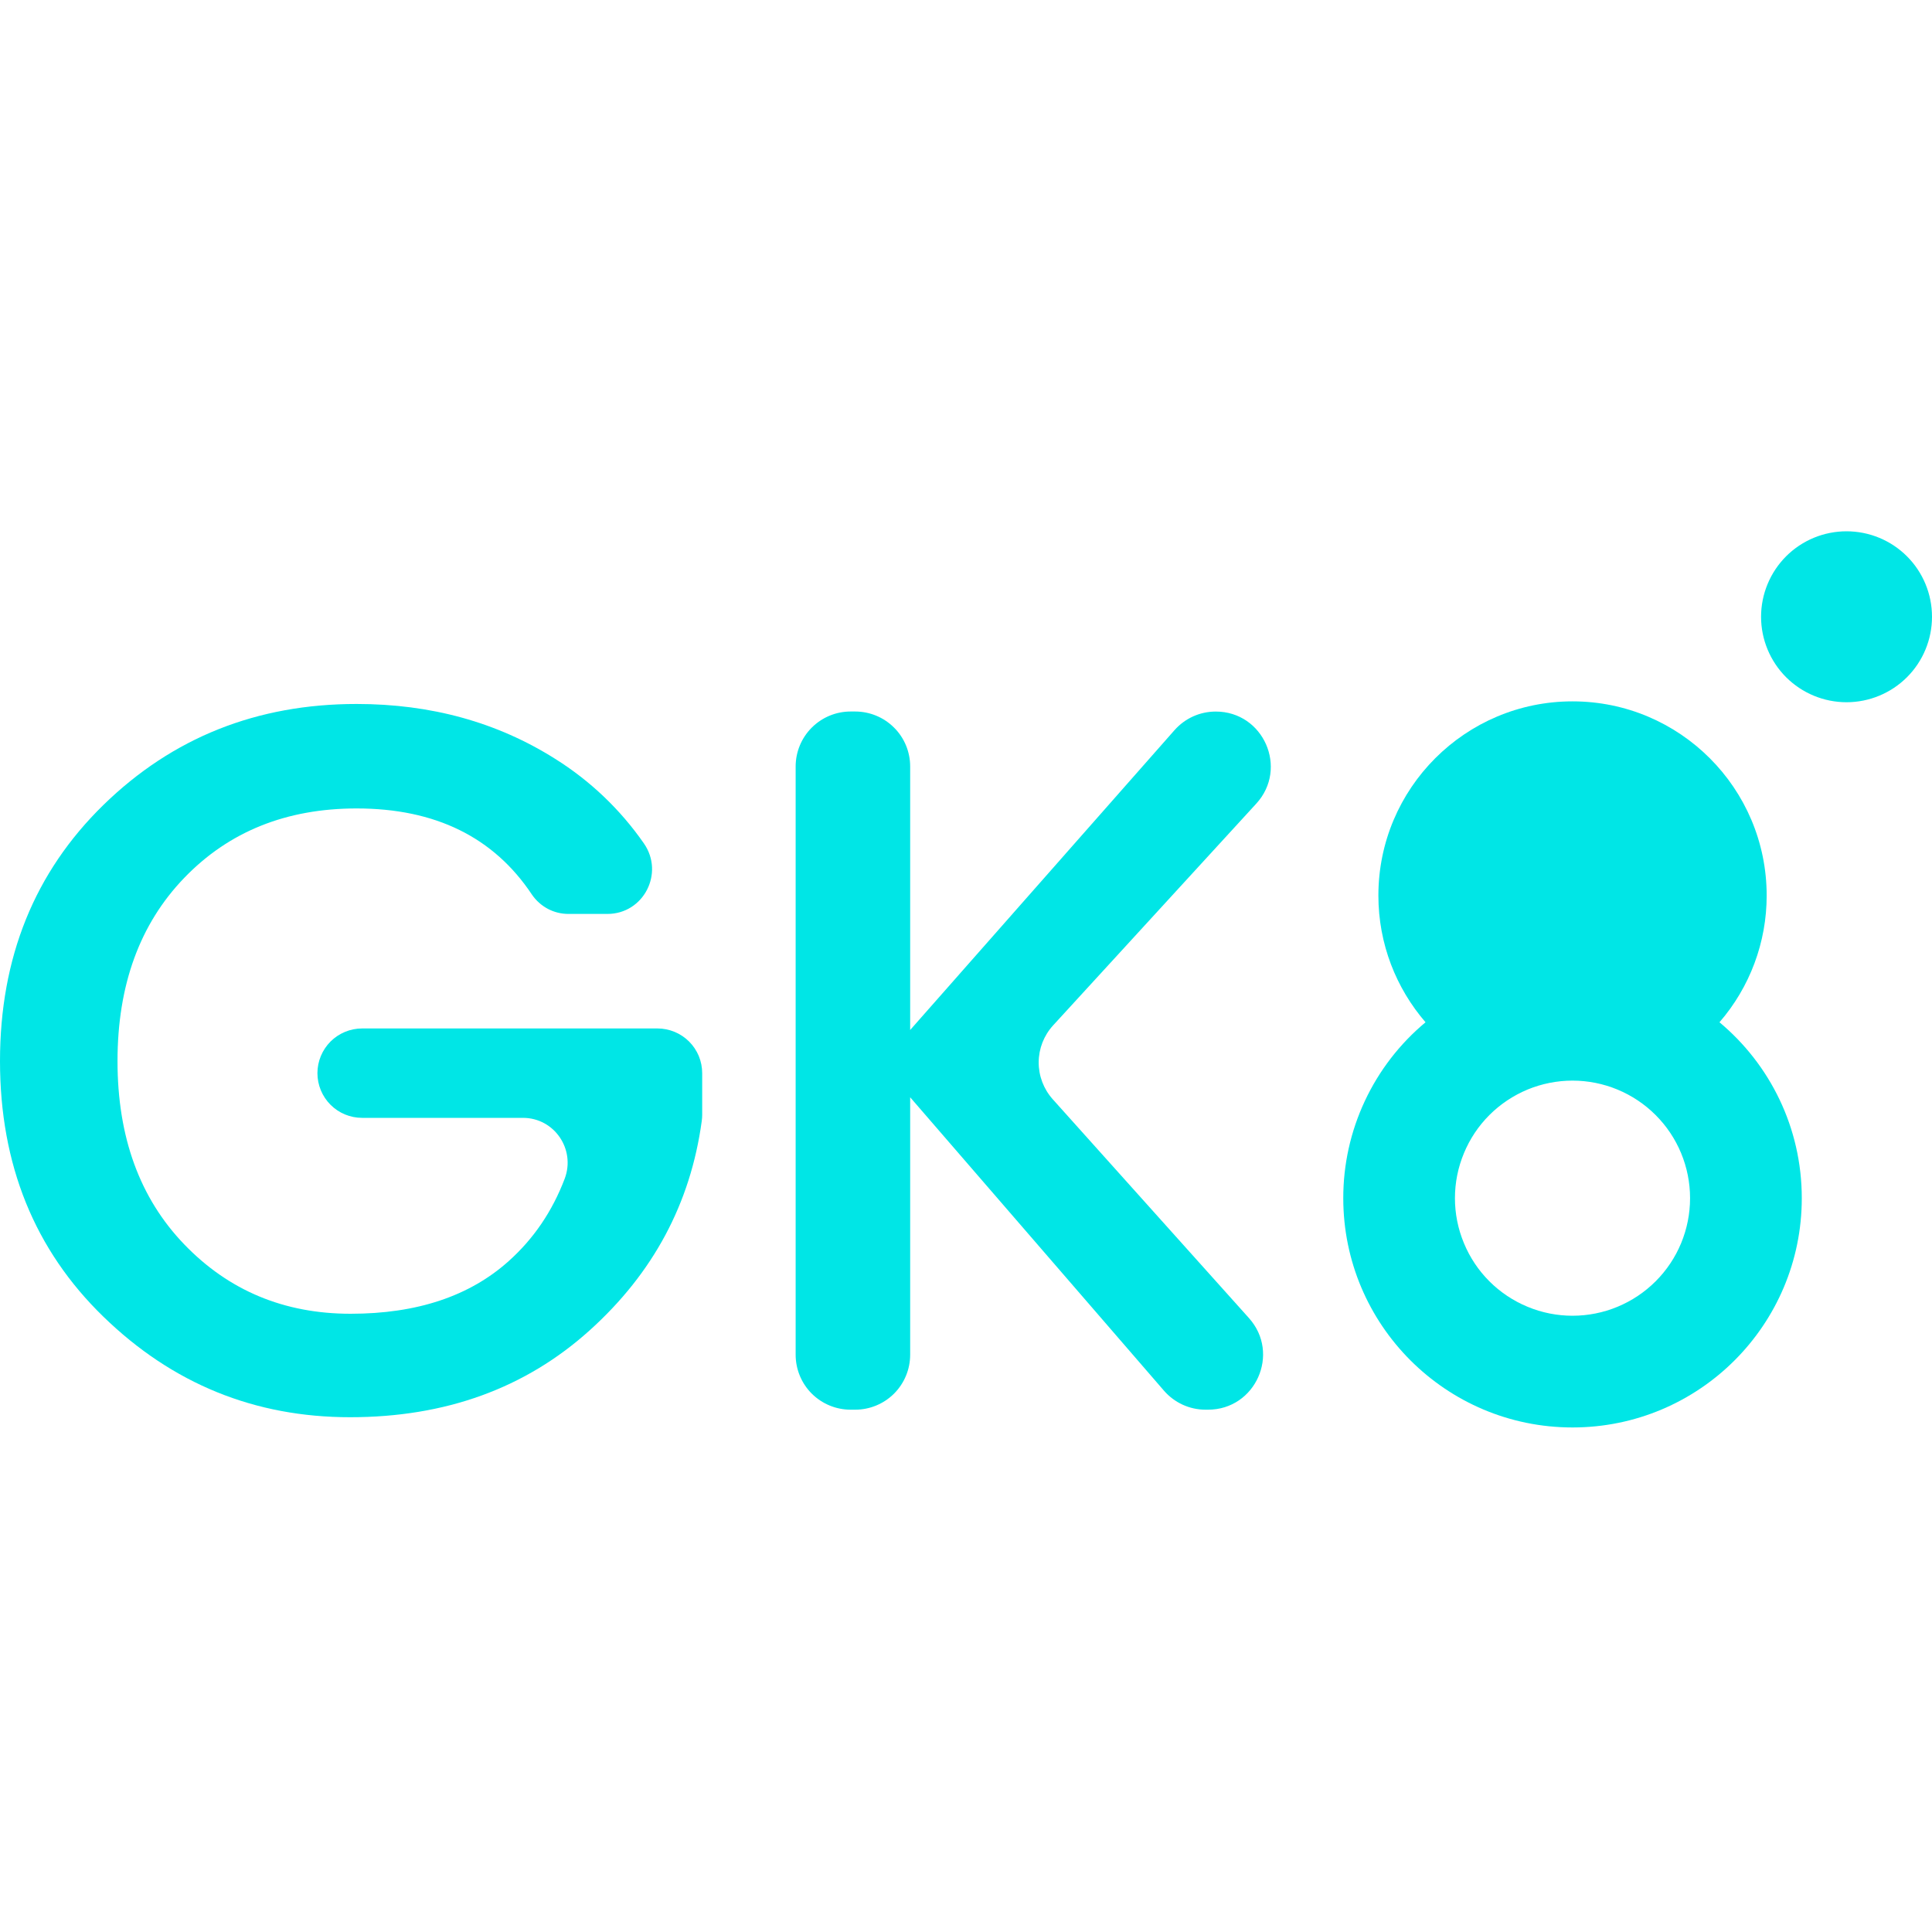 <svg width="40" height="40" viewBox="0 0 40 40" fill="none" xmlns="http://www.w3.org/2000/svg">
<path d="M32.557 27.241C32.238 27.241 31.921 27.178 31.626 27.055C31.331 26.933 31.062 26.754 30.836 26.528C30.61 26.302 30.431 26.034 30.309 25.738C30.186 25.443 30.123 25.127 30.123 24.807C30.123 24.487 30.186 24.171 30.309 23.876C30.431 23.58 30.61 23.312 30.836 23.086C31.062 22.86 31.331 22.681 31.626 22.558C31.921 22.436 32.238 22.373 32.557 22.373C33.203 22.373 33.822 22.63 34.278 23.086C34.735 23.542 34.991 24.162 34.991 24.807C34.991 25.453 34.735 26.072 34.278 26.528C33.822 26.984 33.203 27.241 32.557 27.241ZM35.6 21.165C36.231 20.436 36.578 19.504 36.577 18.541C36.577 16.321 34.777 14.521 32.557 14.521C30.337 14.521 28.538 16.321 28.538 18.541C28.538 19.544 28.906 20.46 29.514 21.165C28.98 21.61 28.551 22.167 28.257 22.796C27.962 23.426 27.81 24.112 27.811 24.807C27.811 27.429 29.936 29.554 32.557 29.554C35.179 29.554 37.304 27.429 37.304 24.807C37.304 23.344 36.642 22.035 35.6 21.165Z" fill="#00E6E6"/>
<path d="M7.248 29.342C5.272 29.342 3.57 28.649 2.142 27.262C0.714 25.876 0 24.111 0 21.969C0 19.827 0.714 18.059 2.142 16.665C3.57 15.272 5.317 14.575 7.384 14.575C8.923 14.575 10.292 14.953 11.491 15.709C12.217 16.163 12.843 16.759 13.332 17.463C13.759 18.079 13.325 18.922 12.575 18.922H11.775C11.624 18.923 11.476 18.887 11.343 18.817C11.21 18.746 11.096 18.644 11.012 18.52C10.221 17.332 9.011 16.738 7.384 16.738C5.927 16.738 4.738 17.217 3.816 18.174C2.894 19.13 2.433 20.395 2.433 21.969C2.433 23.543 2.894 24.808 3.816 25.765C4.738 26.722 5.886 27.2 7.259 27.2C8.632 27.2 9.723 26.836 10.534 26.108C11.05 25.645 11.435 25.078 11.691 24.405C11.921 23.796 11.477 23.144 10.827 23.144H7.498C7.252 23.144 7.017 23.047 6.843 22.873C6.67 22.7 6.572 22.464 6.572 22.219C6.572 21.973 6.67 21.738 6.843 21.564C7.017 21.391 7.252 21.293 7.498 21.293H13.612C13.734 21.293 13.854 21.317 13.967 21.364C14.079 21.41 14.181 21.478 14.267 21.564C14.353 21.65 14.421 21.752 14.468 21.864C14.514 21.977 14.538 22.097 14.538 22.219V23.079C14.538 23.122 14.535 23.166 14.529 23.209C14.297 24.915 13.523 26.359 12.209 27.543C10.877 28.743 9.224 29.342 7.248 29.342Z" fill="#00E6E6"/>
<path d="M17.706 29.186H17.611C17.309 29.186 17.02 29.066 16.806 28.853C16.593 28.64 16.473 28.35 16.473 28.048V15.869C16.473 15.568 16.593 15.278 16.806 15.065C17.02 14.851 17.309 14.731 17.611 14.731H17.706C17.856 14.731 18.004 14.761 18.142 14.818C18.28 14.875 18.405 14.959 18.511 15.065C18.617 15.17 18.701 15.296 18.758 15.434C18.815 15.572 18.844 15.72 18.844 15.869V21.325L24.317 15.117C24.424 14.996 24.555 14.899 24.703 14.832C24.85 14.766 25.009 14.732 25.171 14.732C26.161 14.732 26.678 15.908 26.01 16.638L21.803 21.23C21.613 21.438 21.506 21.71 21.505 21.992C21.503 22.274 21.607 22.547 21.795 22.758L25.858 27.289C26.515 28.022 25.995 29.186 25.011 29.186H24.959C24.796 29.186 24.635 29.151 24.486 29.083C24.338 29.015 24.206 28.916 24.099 28.793L18.844 22.718V28.048C18.844 28.35 18.724 28.639 18.511 28.853C18.297 29.066 18.008 29.186 17.706 29.186Z" fill="#00E6E6"/>
<path d="M36.461 12.77C36.461 12.3 36.648 11.85 36.979 11.518C37.311 11.186 37.761 11 38.23 11C38.7 11 39.15 11.186 39.482 11.518C39.814 11.85 40 12.3 40 12.77C40 13.239 39.814 13.689 39.482 14.021C39.15 14.352 38.7 14.539 38.23 14.539C37.761 14.539 37.311 14.352 36.979 14.021C36.648 13.689 36.461 13.239 36.461 12.77Z" fill="#00E6E6"/>
</svg>
